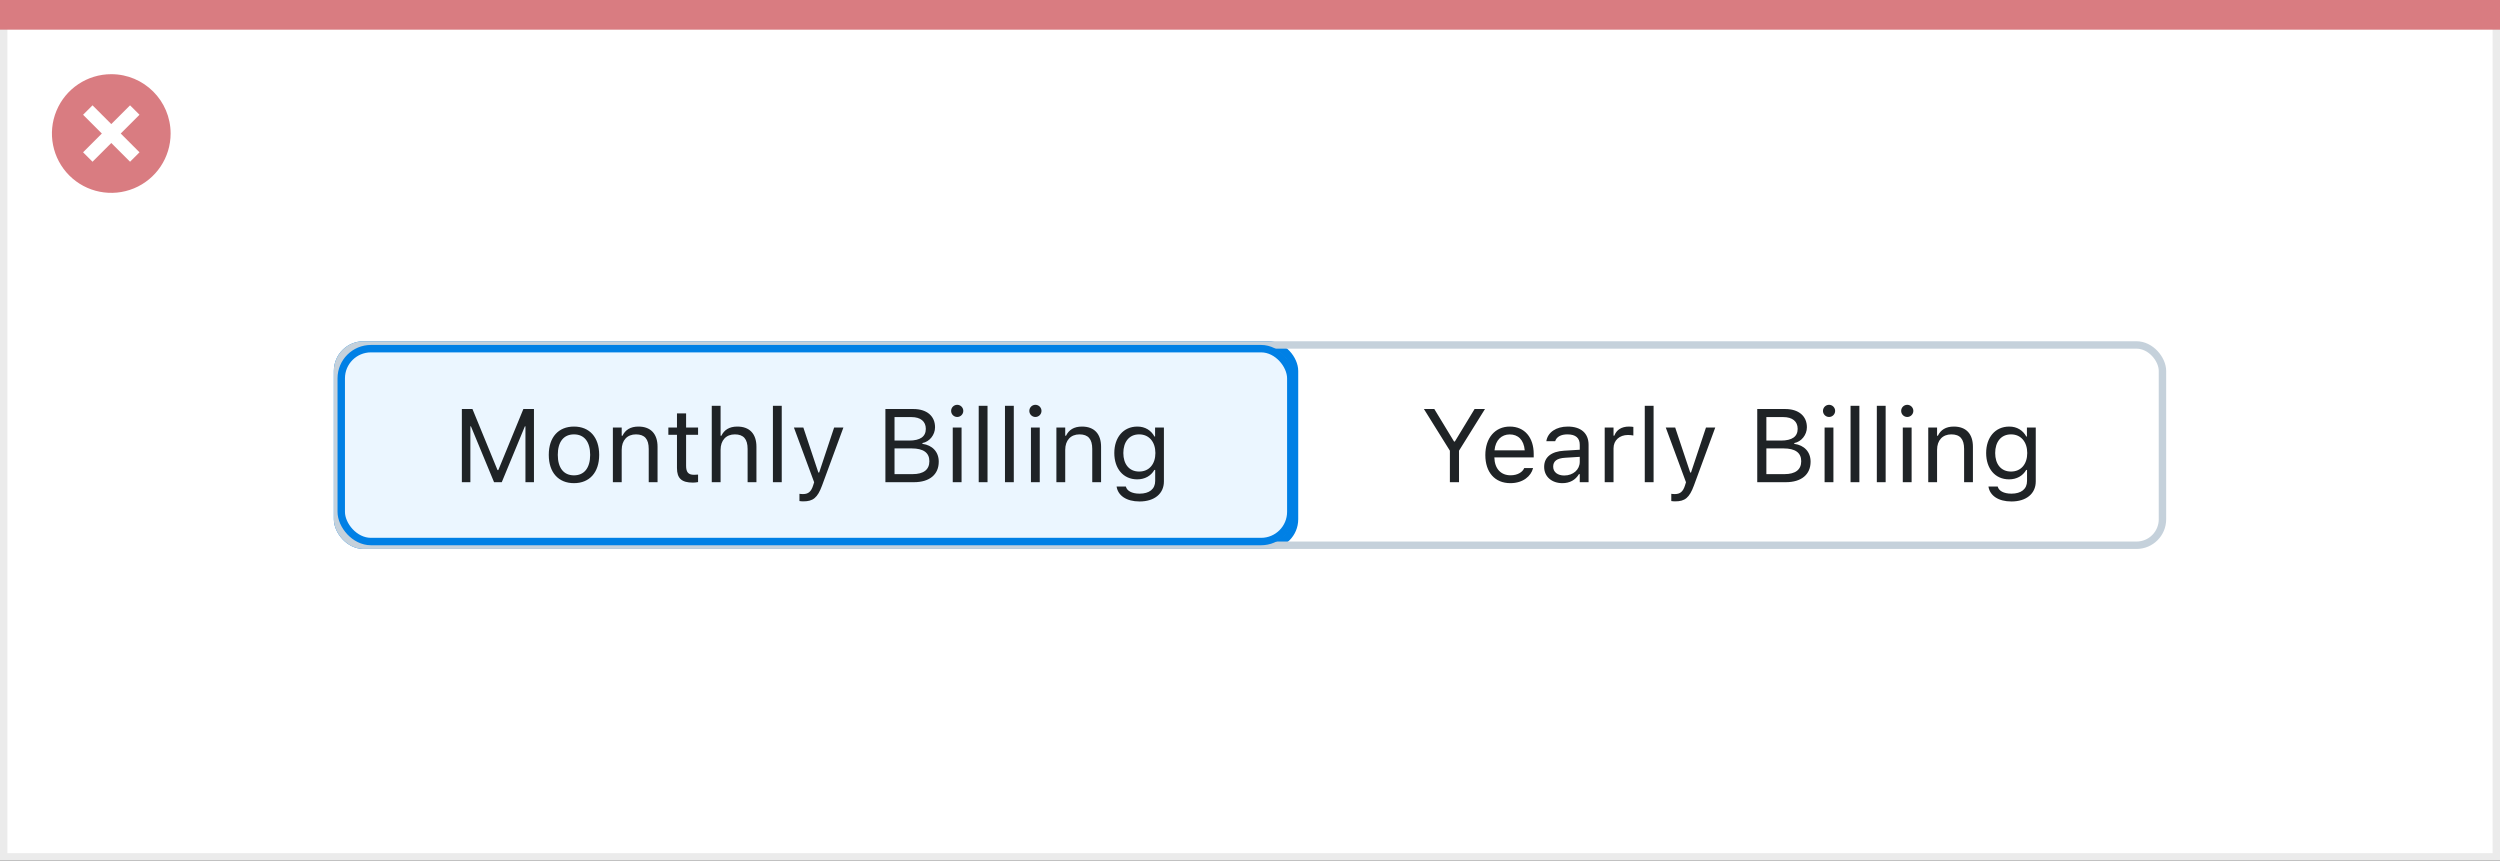 <svg width="337" height="116" viewBox="0 0 337 116" fill="none" xmlns="http://www.w3.org/2000/svg">
<rect x="0" y="0" width="337" height="116" fill="#333333" stroke="none"/>
<rect x="0.5" y="0.5" width="336" height="115" fill="white" stroke="#EBEBEB"/>
<path d="M0 0H337V4H0V0Z" fill="#D97C81"/>
<path d="M15.002 10C11.766 9.999 8.849 11.947 7.61 14.936C6.371 17.925 7.055 21.366 9.342 23.655C11.63 25.943 15.071 26.628 18.06 25.39C21.05 24.152 22.999 21.235 22.999 17.999C23 13.582 19.419 10.001 15.002 10ZM18.805 20.53L17.532 21.803L15.002 19.274L12.472 21.803L11.199 20.53L13.729 18L11.199 15.47L12.472 14.197L15.002 16.727L17.532 14.197L18.805 15.47L16.275 18L18.805 20.53Z" fill="#D97C81"/>
<rect x="45.5" y="46.5" width="129" height="27" rx="3.5" fill="#EBF6FF"/>
<path d="M62.258 65H63.406V57.467H63.481L66.599 65H67.638L70.755 57.467H70.83V65H71.978V55.136H70.55L67.173 63.366H67.064L63.687 55.136H62.258V65ZM77.372 65.13C79.471 65.13 80.769 63.681 80.769 61.322V61.309C80.769 58.943 79.471 57.501 77.372 57.501C75.273 57.501 73.975 58.943 73.975 61.309V61.322C73.975 63.681 75.273 65.13 77.372 65.13ZM77.372 64.077C75.978 64.077 75.191 63.059 75.191 61.322V61.309C75.191 59.565 75.978 58.554 77.372 58.554C78.767 58.554 79.553 59.565 79.553 61.309V61.322C79.553 63.059 78.767 64.077 77.372 64.077ZM82.615 65H83.805V60.639C83.805 59.347 84.55 58.554 85.726 58.554C86.901 58.554 87.448 59.19 87.448 60.516V65H88.638V60.228C88.638 58.478 87.715 57.501 86.061 57.501C84.974 57.501 84.283 57.959 83.914 58.738H83.805V57.631H82.615V65ZM93.409 65.055C93.642 65.055 93.867 65.027 94.1 64.986V63.975C93.881 63.995 93.765 64.002 93.553 64.002C92.787 64.002 92.486 63.653 92.486 62.785V58.615H94.1V57.631H92.486V55.724H91.256V57.631H90.094V58.615H91.256V63.086C91.256 64.494 91.892 65.055 93.409 65.055ZM95.945 65H97.135V60.639C97.135 59.347 97.88 58.554 99.056 58.554C100.231 58.554 100.778 59.19 100.778 60.516V65H101.968V60.228C101.968 58.478 101.045 57.501 99.391 57.501C98.304 57.501 97.613 57.959 97.244 58.738H97.135V54.705H95.945V65ZM104.189 65H105.379V54.705H104.189V65ZM108.291 67.584C109.597 67.584 110.205 67.106 110.813 65.451L113.691 57.631H112.44L110.424 63.694H110.314L108.291 57.631H107.02L109.747 65.007L109.61 65.444C109.344 66.292 108.934 66.6 108.257 66.6C108.093 66.6 107.908 66.593 107.765 66.565V67.543C107.929 67.57 108.134 67.584 108.291 67.584ZM119.352 65H123.2C125.299 65 126.543 63.968 126.543 62.238V62.225C126.543 60.926 125.688 60.003 124.342 59.832V59.723C125.292 59.552 126.044 58.622 126.044 57.603V57.59C126.044 56.086 124.937 55.136 123.125 55.136H119.352V65ZM122.865 56.223C124.089 56.223 124.8 56.804 124.8 57.802V57.815C124.8 58.855 124.041 59.388 122.551 59.388H120.582V56.223H122.865ZM122.899 60.447C124.472 60.447 125.278 61.028 125.278 62.163V62.177C125.278 63.312 124.499 63.913 123.016 63.913H120.582V60.447H122.899ZM129.031 56.209C129.482 56.209 129.852 55.84 129.852 55.389C129.852 54.938 129.482 54.568 129.031 54.568C128.58 54.568 128.211 54.938 128.211 55.389C128.211 55.84 128.58 56.209 129.031 56.209ZM128.43 65H129.619V57.631H128.43V65ZM131.93 65H133.119V54.705H131.93V65ZM135.471 65H136.66V54.705H135.471V65ZM139.572 56.209C140.023 56.209 140.393 55.84 140.393 55.389C140.393 54.938 140.023 54.568 139.572 54.568C139.121 54.568 138.752 54.938 138.752 55.389C138.752 55.84 139.121 56.209 139.572 56.209ZM138.971 65H140.16V57.631H138.971V65ZM142.402 65H143.592V60.639C143.592 59.347 144.337 58.554 145.513 58.554C146.688 58.554 147.235 59.19 147.235 60.516V65H148.425V60.228C148.425 58.478 147.502 57.501 145.848 57.501C144.761 57.501 144.07 57.959 143.701 58.738H143.592V57.631H142.402V65ZM153.613 67.598C155.623 67.598 156.895 66.545 156.895 64.897V57.631H155.705V58.848H155.623C155.172 58.014 154.365 57.501 153.326 57.501C151.398 57.501 150.209 58.998 150.209 61.062V61.076C150.209 63.141 151.392 64.617 153.299 64.617C154.311 64.617 155.145 64.159 155.609 63.346H155.719V64.836C155.719 65.923 154.933 66.545 153.613 66.545C152.554 66.545 151.897 66.148 151.768 65.588L151.761 65.581H150.53L150.517 65.588C150.701 66.798 151.836 67.598 153.613 67.598ZM153.559 63.565C152.191 63.565 151.426 62.539 151.426 61.076V61.062C151.426 59.6 152.191 58.554 153.559 58.554C154.919 58.554 155.746 59.6 155.746 61.062V61.076C155.746 62.539 154.926 63.565 153.559 63.565Z" fill="#1F2326"/>
<rect x="45.5" y="46.5" width="129" height="27" rx="3.5" stroke="#0080E5"/>
<path d="M195.444 65H196.675V60.755L200.175 55.136H198.773L196.114 59.518H196.005L193.346 55.136H191.944L195.444 60.755V65ZM203.6 65.13C205.336 65.13 206.389 64.145 206.642 63.148L206.655 63.093H205.466L205.438 63.154C205.24 63.599 204.625 64.07 203.627 64.07C202.314 64.07 201.474 63.182 201.439 61.657H206.744V61.192C206.744 58.991 205.527 57.501 203.524 57.501C201.521 57.501 200.223 59.06 200.223 61.336V61.343C200.223 63.653 201.494 65.13 203.6 65.13ZM203.518 58.56C204.604 58.56 205.411 59.251 205.534 60.707H201.46C201.59 59.306 202.424 58.56 203.518 58.56ZM210.613 65.13C211.604 65.13 212.377 64.699 212.842 63.913H212.951V65H214.141V59.955C214.141 58.424 213.136 57.501 211.338 57.501C209.766 57.501 208.645 58.28 208.453 59.435L208.446 59.477H209.636L209.643 59.456C209.834 58.882 210.415 58.554 211.297 58.554C212.397 58.554 212.951 59.046 212.951 59.955V60.625L210.839 60.755C209.123 60.857 208.152 61.616 208.152 62.929V62.942C208.152 64.282 209.212 65.13 210.613 65.13ZM209.369 62.915V62.901C209.369 62.17 209.861 61.773 210.982 61.705L212.951 61.582V62.252C212.951 63.305 212.069 64.098 210.859 64.098C210.005 64.098 209.369 63.66 209.369 62.915ZM216.314 65H217.504V60.434C217.504 59.353 218.311 58.636 219.445 58.636C219.705 58.636 219.931 58.663 220.177 58.704V57.549C220.061 57.528 219.808 57.501 219.582 57.501C218.584 57.501 217.894 57.952 217.613 58.725H217.504V57.631H216.314V65ZM221.715 65H222.904V54.705H221.715V65ZM225.816 67.584C227.122 67.584 227.73 67.106 228.339 65.451L231.217 57.631H229.966L227.949 63.694H227.84L225.816 57.631H224.545L227.272 65.007L227.136 65.444C226.869 66.292 226.459 66.6 225.782 66.6C225.618 66.6 225.434 66.593 225.29 66.565V67.543C225.454 67.57 225.659 67.584 225.816 67.584ZM236.877 65H240.726C242.824 65 244.068 63.968 244.068 62.238V62.225C244.068 60.926 243.214 60.003 241.867 59.832V59.723C242.817 59.552 243.569 58.622 243.569 57.603V57.59C243.569 56.086 242.462 55.136 240.65 55.136H236.877V65ZM240.391 56.223C241.614 56.223 242.325 56.804 242.325 57.802V57.815C242.325 58.855 241.566 59.388 240.076 59.388H238.107V56.223H240.391ZM240.425 60.447C241.997 60.447 242.804 61.028 242.804 62.163V62.177C242.804 63.312 242.024 63.913 240.541 63.913H238.107V60.447H240.425ZM246.557 56.209C247.008 56.209 247.377 55.84 247.377 55.389C247.377 54.938 247.008 54.568 246.557 54.568C246.105 54.568 245.736 54.938 245.736 55.389C245.736 55.84 246.105 56.209 246.557 56.209ZM245.955 65H247.145V57.631H245.955V65ZM249.455 65H250.645V54.705H249.455V65ZM252.996 65H254.186V54.705H252.996V65ZM257.098 56.209C257.549 56.209 257.918 55.84 257.918 55.389C257.918 54.938 257.549 54.568 257.098 54.568C256.646 54.568 256.277 54.938 256.277 55.389C256.277 55.84 256.646 56.209 257.098 56.209ZM256.496 65H257.686V57.631H256.496V65ZM259.928 65H261.117V60.639C261.117 59.347 261.862 58.554 263.038 58.554C264.214 58.554 264.761 59.19 264.761 60.516V65H265.95V60.228C265.95 58.478 265.027 57.501 263.373 57.501C262.286 57.501 261.596 57.959 261.227 58.738H261.117V57.631H259.928V65ZM271.139 67.598C273.148 67.598 274.42 66.545 274.42 64.897V57.631H273.23V58.848H273.148C272.697 58.014 271.891 57.501 270.852 57.501C268.924 57.501 267.734 58.998 267.734 61.062V61.076C267.734 63.141 268.917 64.617 270.824 64.617C271.836 64.617 272.67 64.159 273.135 63.346H273.244V64.836C273.244 65.923 272.458 66.545 271.139 66.545C270.079 66.545 269.423 66.148 269.293 65.588L269.286 65.581H268.056L268.042 65.588C268.227 66.798 269.361 67.598 271.139 67.598ZM271.084 63.565C269.717 63.565 268.951 62.539 268.951 61.076V61.062C268.951 59.6 269.717 58.554 271.084 58.554C272.444 58.554 273.271 59.6 273.271 61.062V61.076C273.271 62.539 272.451 63.565 271.084 63.565Z" fill="#1F2326"/>
<rect x="45.5" y="46.5" width="246" height="27" rx="3.5" stroke="#C5D1DB"/>
<rect x="46" y="47" width="128" height="26" rx="4" stroke="#0080E5"/>
</svg>
